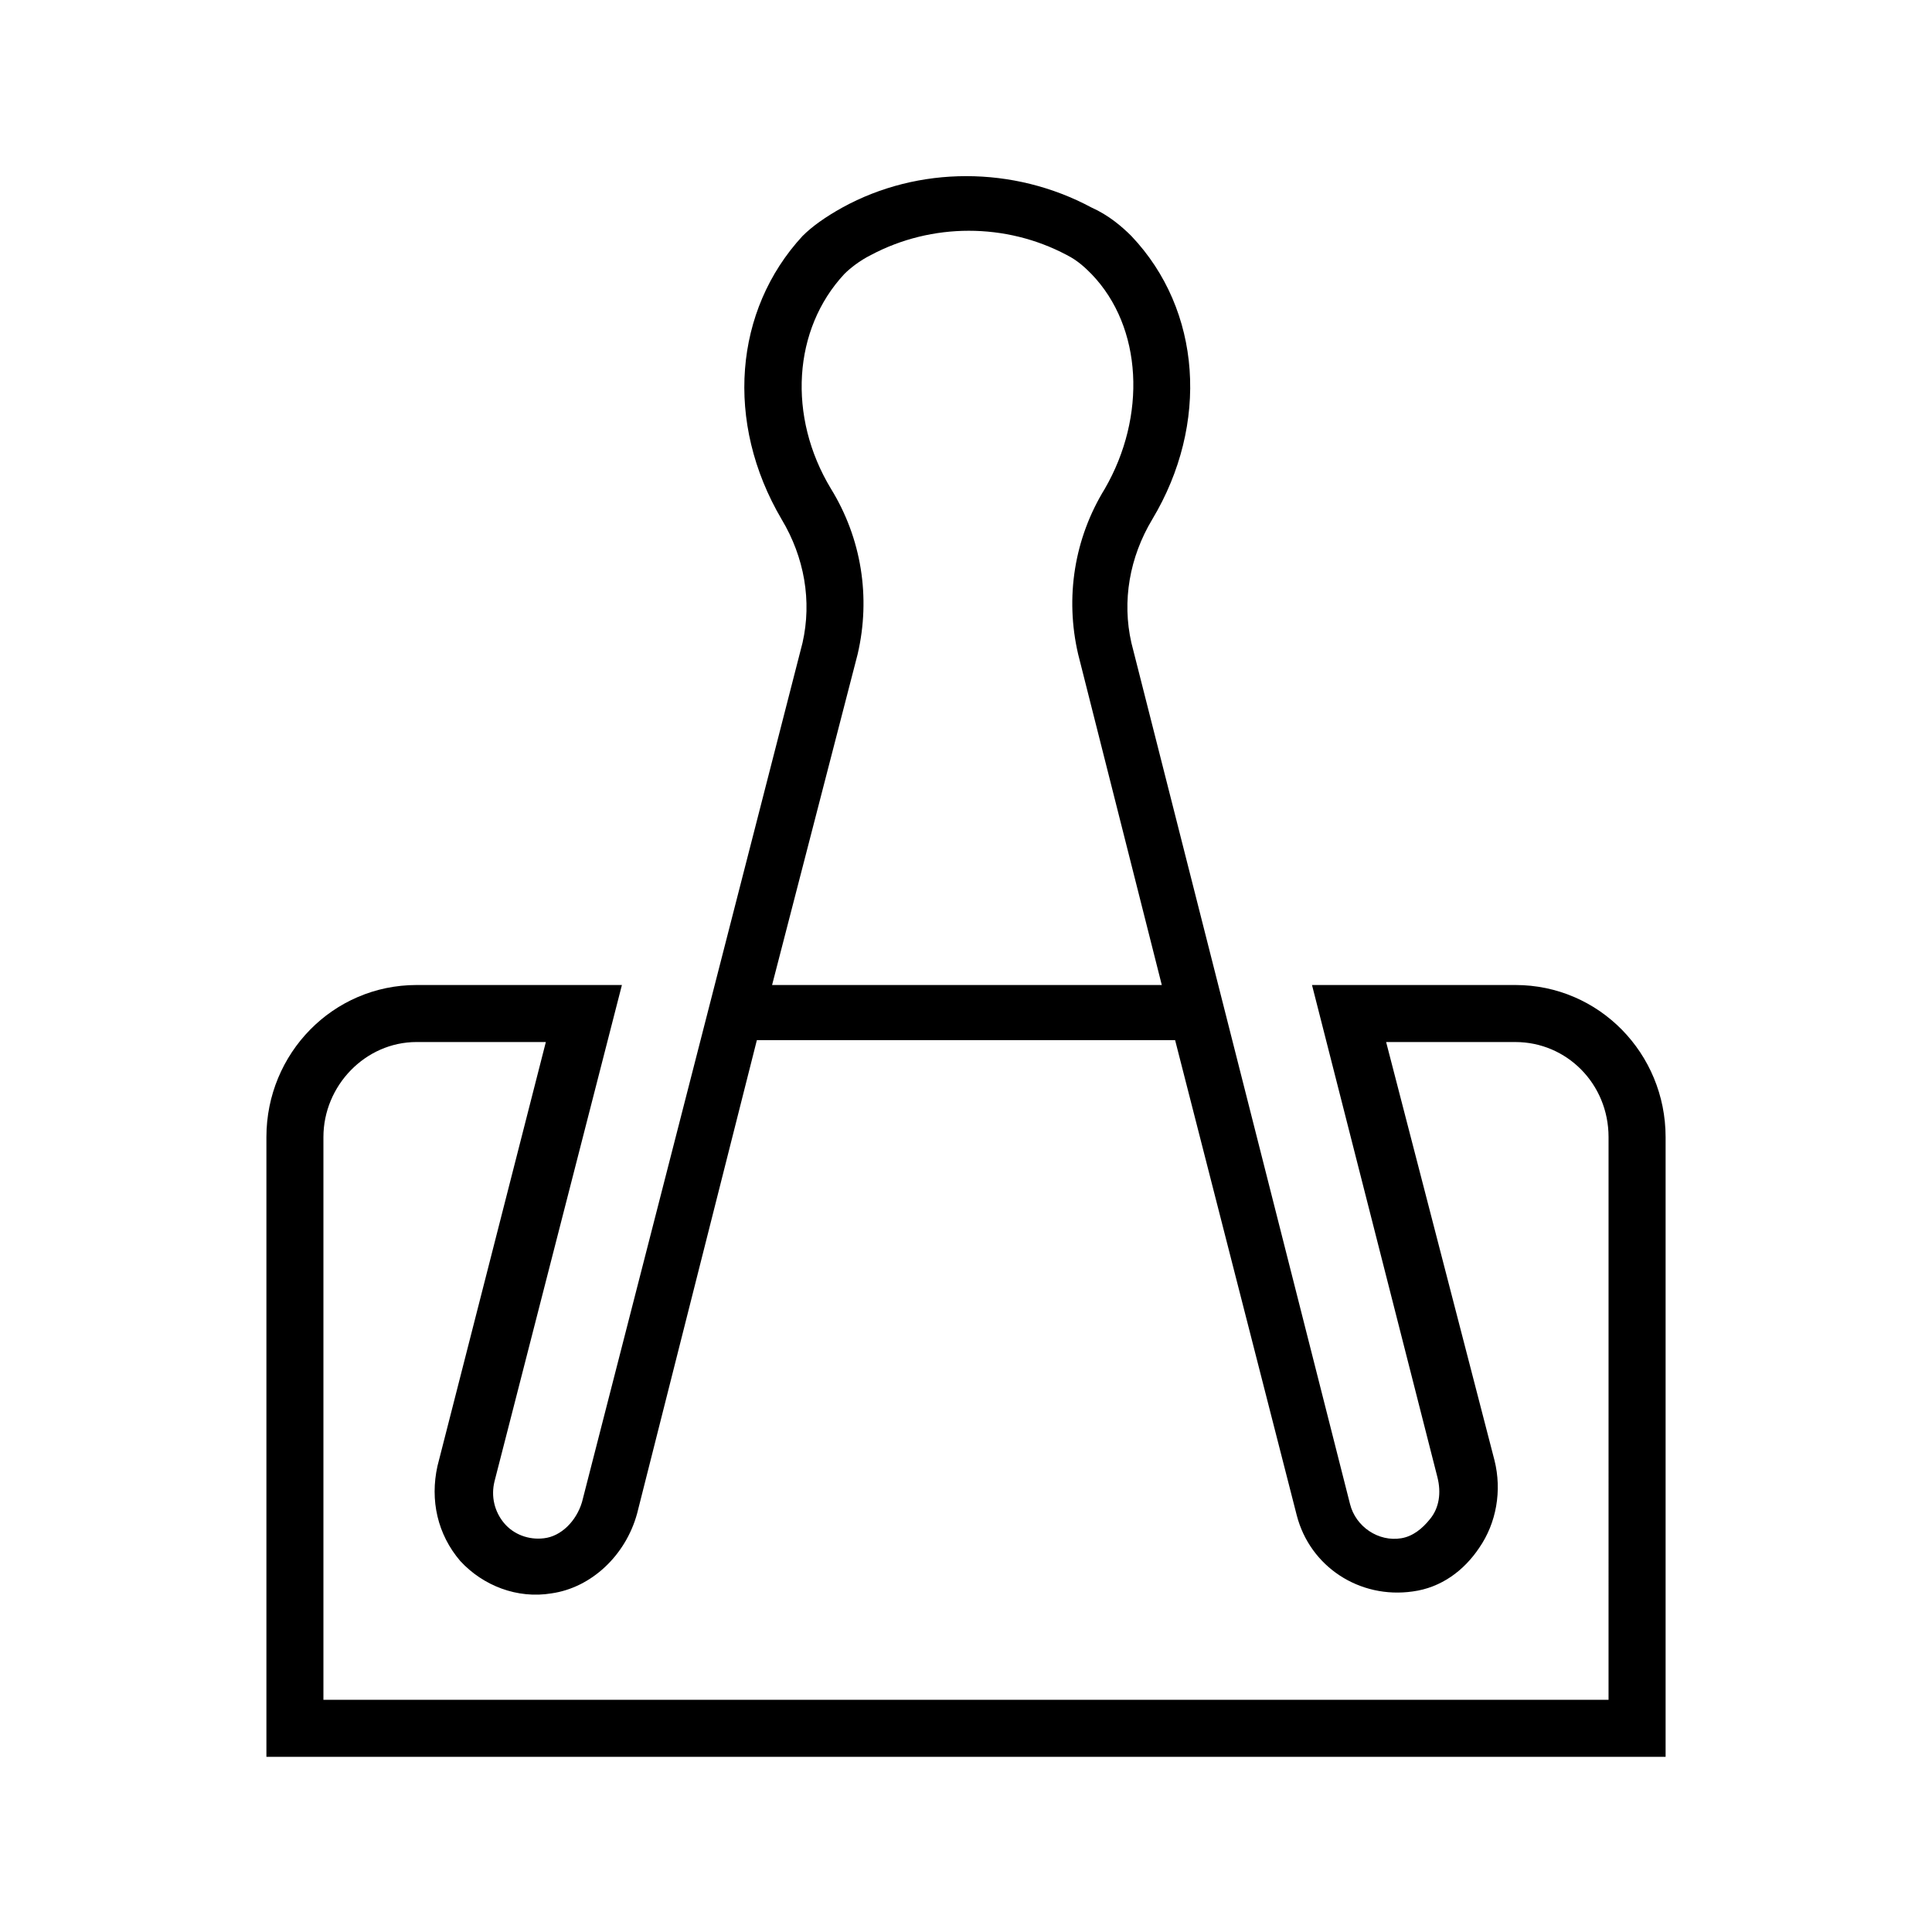 <?xml version="1.0" encoding="UTF-8"?>
<!-- Uploaded to: ICON Repo, www.svgrepo.com, Generator: ICON Repo Mixer Tools -->
<svg fill="#000000" width="800px" height="800px" version="1.1" viewBox="144 144 512 512" xmlns="http://www.w3.org/2000/svg">
 <path d="m545.6 405.04h-53.906l33.25 130.49c1.008 4.031 0.504 8.062-2.016 11.082-2.016 2.519-4.535 4.535-7.559 5.039-6.047 1.008-12.09-3.023-13.602-9.07l-57.938-228.22c-2.519-11.082-0.504-22.672 5.543-32.746 15.113-25.191 13.098-55.418-5.543-75.066-2.519-2.519-6.047-5.543-10.578-7.559-20.656-11.082-45.848-11.082-66 0-4.535 2.519-8.062 5.039-10.578 7.559-18.137 19.648-20.656 49.375-5.543 75.066 6.047 10.078 8.062 21.664 5.543 32.746l-58.441 227.72c-1.512 5.039-5.543 9.07-10.078 9.574-4.031 0.504-8.062-1.008-10.578-4.031-2.519-3.023-3.527-7.055-2.519-11.082l33.754-131.5-54.41-0.004c-22.168 0-39.801 18.137-39.801 40.305v164.24h370.8v-164.24c0-22.168-17.637-40.305-39.805-40.305zm-174.32-87.66c3.527-15.113 1.008-30.73-7.055-43.832-11.586-19.145-10.078-42.32 3.527-56.93 1.512-1.512 4.031-3.527 7.055-5.039 16.121-8.566 35.77-8.566 51.891 0 3.023 1.512 5.039 3.527 6.551 5.039 13.602 14.105 14.609 37.785 3.527 56.93-8.062 13.098-10.578 28.719-7.055 43.832l22.168 87.664-103.28-0.004zm199 277.09h-340.57v-149.13c0-13.602 11.082-25.191 24.688-25.191h34.258l-28.719 112.35c-2.016 9.07 0 18.137 6.047 25.191 6.047 6.551 15.113 10.078 24.184 8.566 10.578-1.512 19.648-10.078 22.672-21.16l31.738-125.45 110.84 0.004 32.242 125.95c3.527 13.602 16.625 22.168 30.73 20.152 7.559-1.008 13.602-5.543 17.633-11.586 4.535-6.551 6.047-15.113 4.031-23.176l-28.715-110.84h34.258c13.602 0 24.688 11.082 24.688 25.191z"/>
</svg>